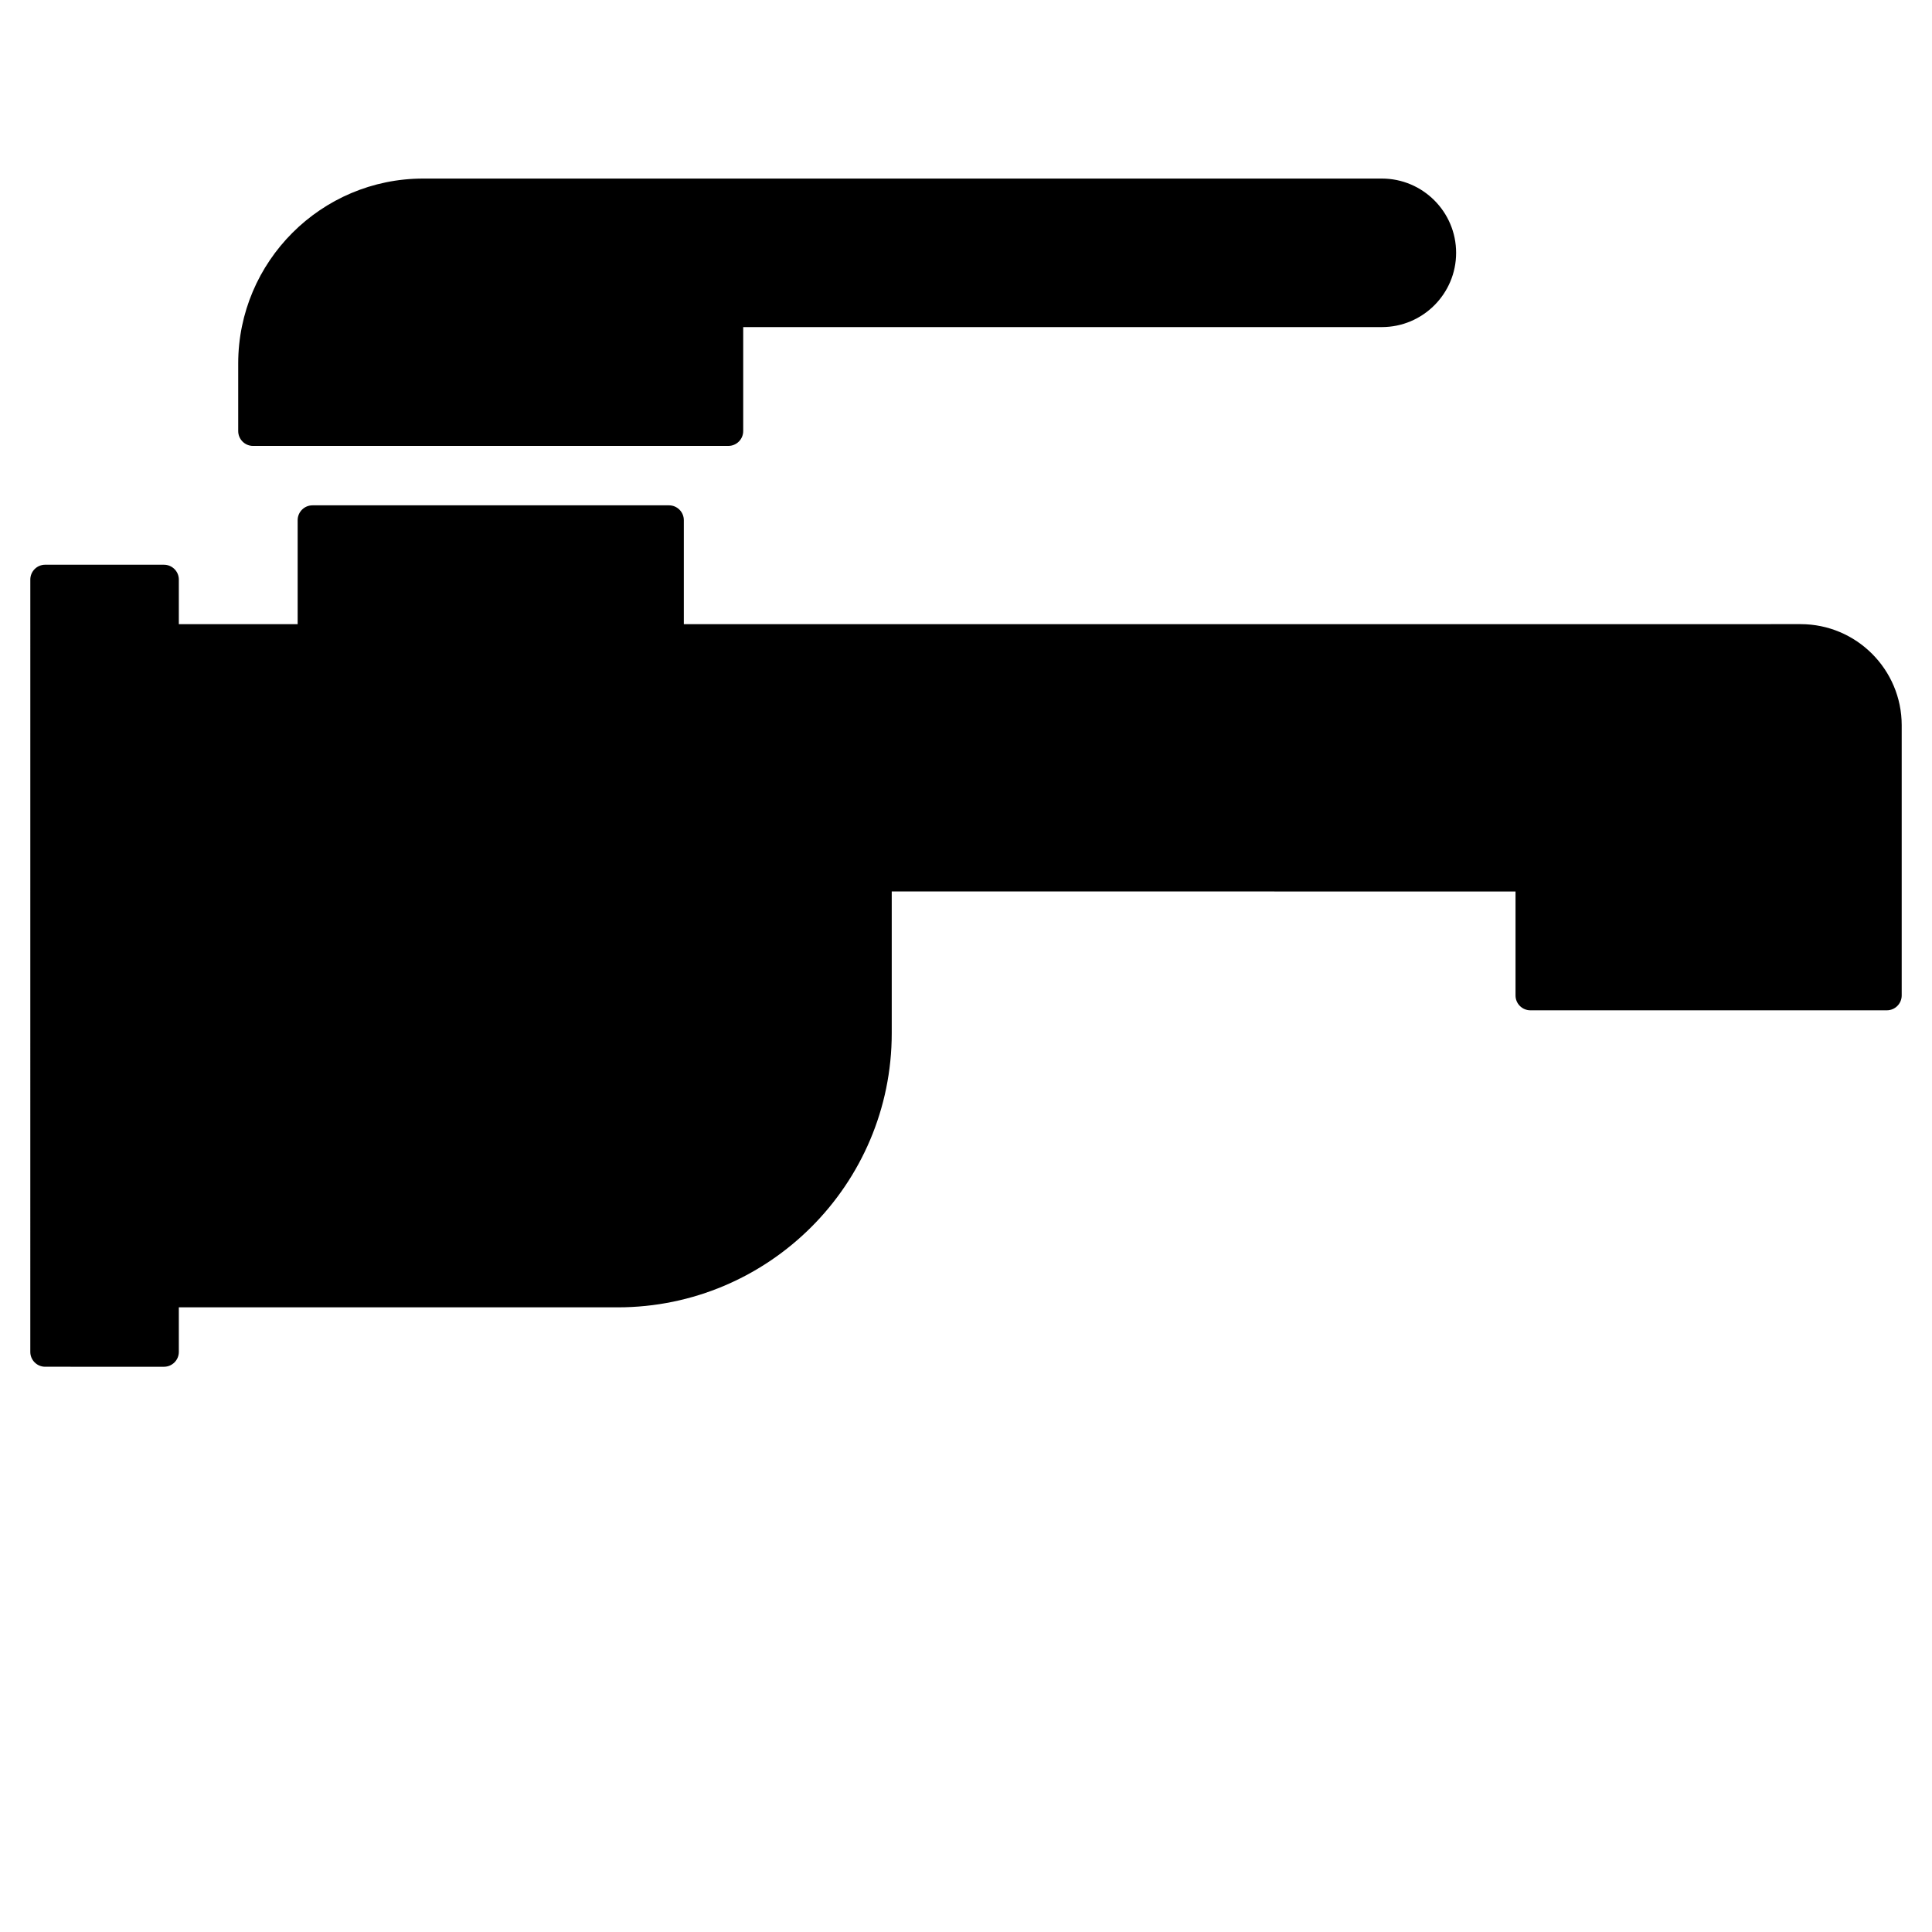 <?xml version="1.0" encoding="UTF-8"?>
<!-- Uploaded to: SVG Repo, www.svgrepo.com, Generator: SVG Repo Mixer Tools -->
<svg fill="#000000" width="800px" height="800px" version="1.1" viewBox="144 144 512 512" xmlns="http://www.w3.org/2000/svg">
 <path d="m647.97 336.19v71.613c0 2.172-1.762 3.938-3.938 3.938h-94.465c-2.172 0-3.938-1.762-3.938-3.938v-27.551l-165.31-0.004v37.574c0 40.055-32.582 72.637-72.637 72.637h-116.29v11.809c0 2.172-1.762 3.938-3.938 3.938l-31.488-0.004c-2.172 0-3.938-1.762-3.938-3.938l0.004-204.67c0-2.172 1.762-3.938 3.938-3.938l31.484 0.004c2.172 0 3.938 1.762 3.938 3.938v11.809h31.488v-27.551c0-2.172 1.762-3.938 3.938-3.938h94.465c2.172 0 3.938 1.762 3.938 3.938v27.551l295.96-0.004c14.777 0 26.789 12.02 26.789 26.789zm-436.9-74.02h125.95c2.172 0 3.938-1.762 3.938-3.938v-27.551h169.25c10.855 0 19.68-8.832 19.68-19.68s-8.824-19.68-19.68-19.68h-254.06c-27.031 0-49.02 21.988-49.02 49.012v17.902c0 2.172 1.762 3.938 3.938 3.938z"/>
</svg>
